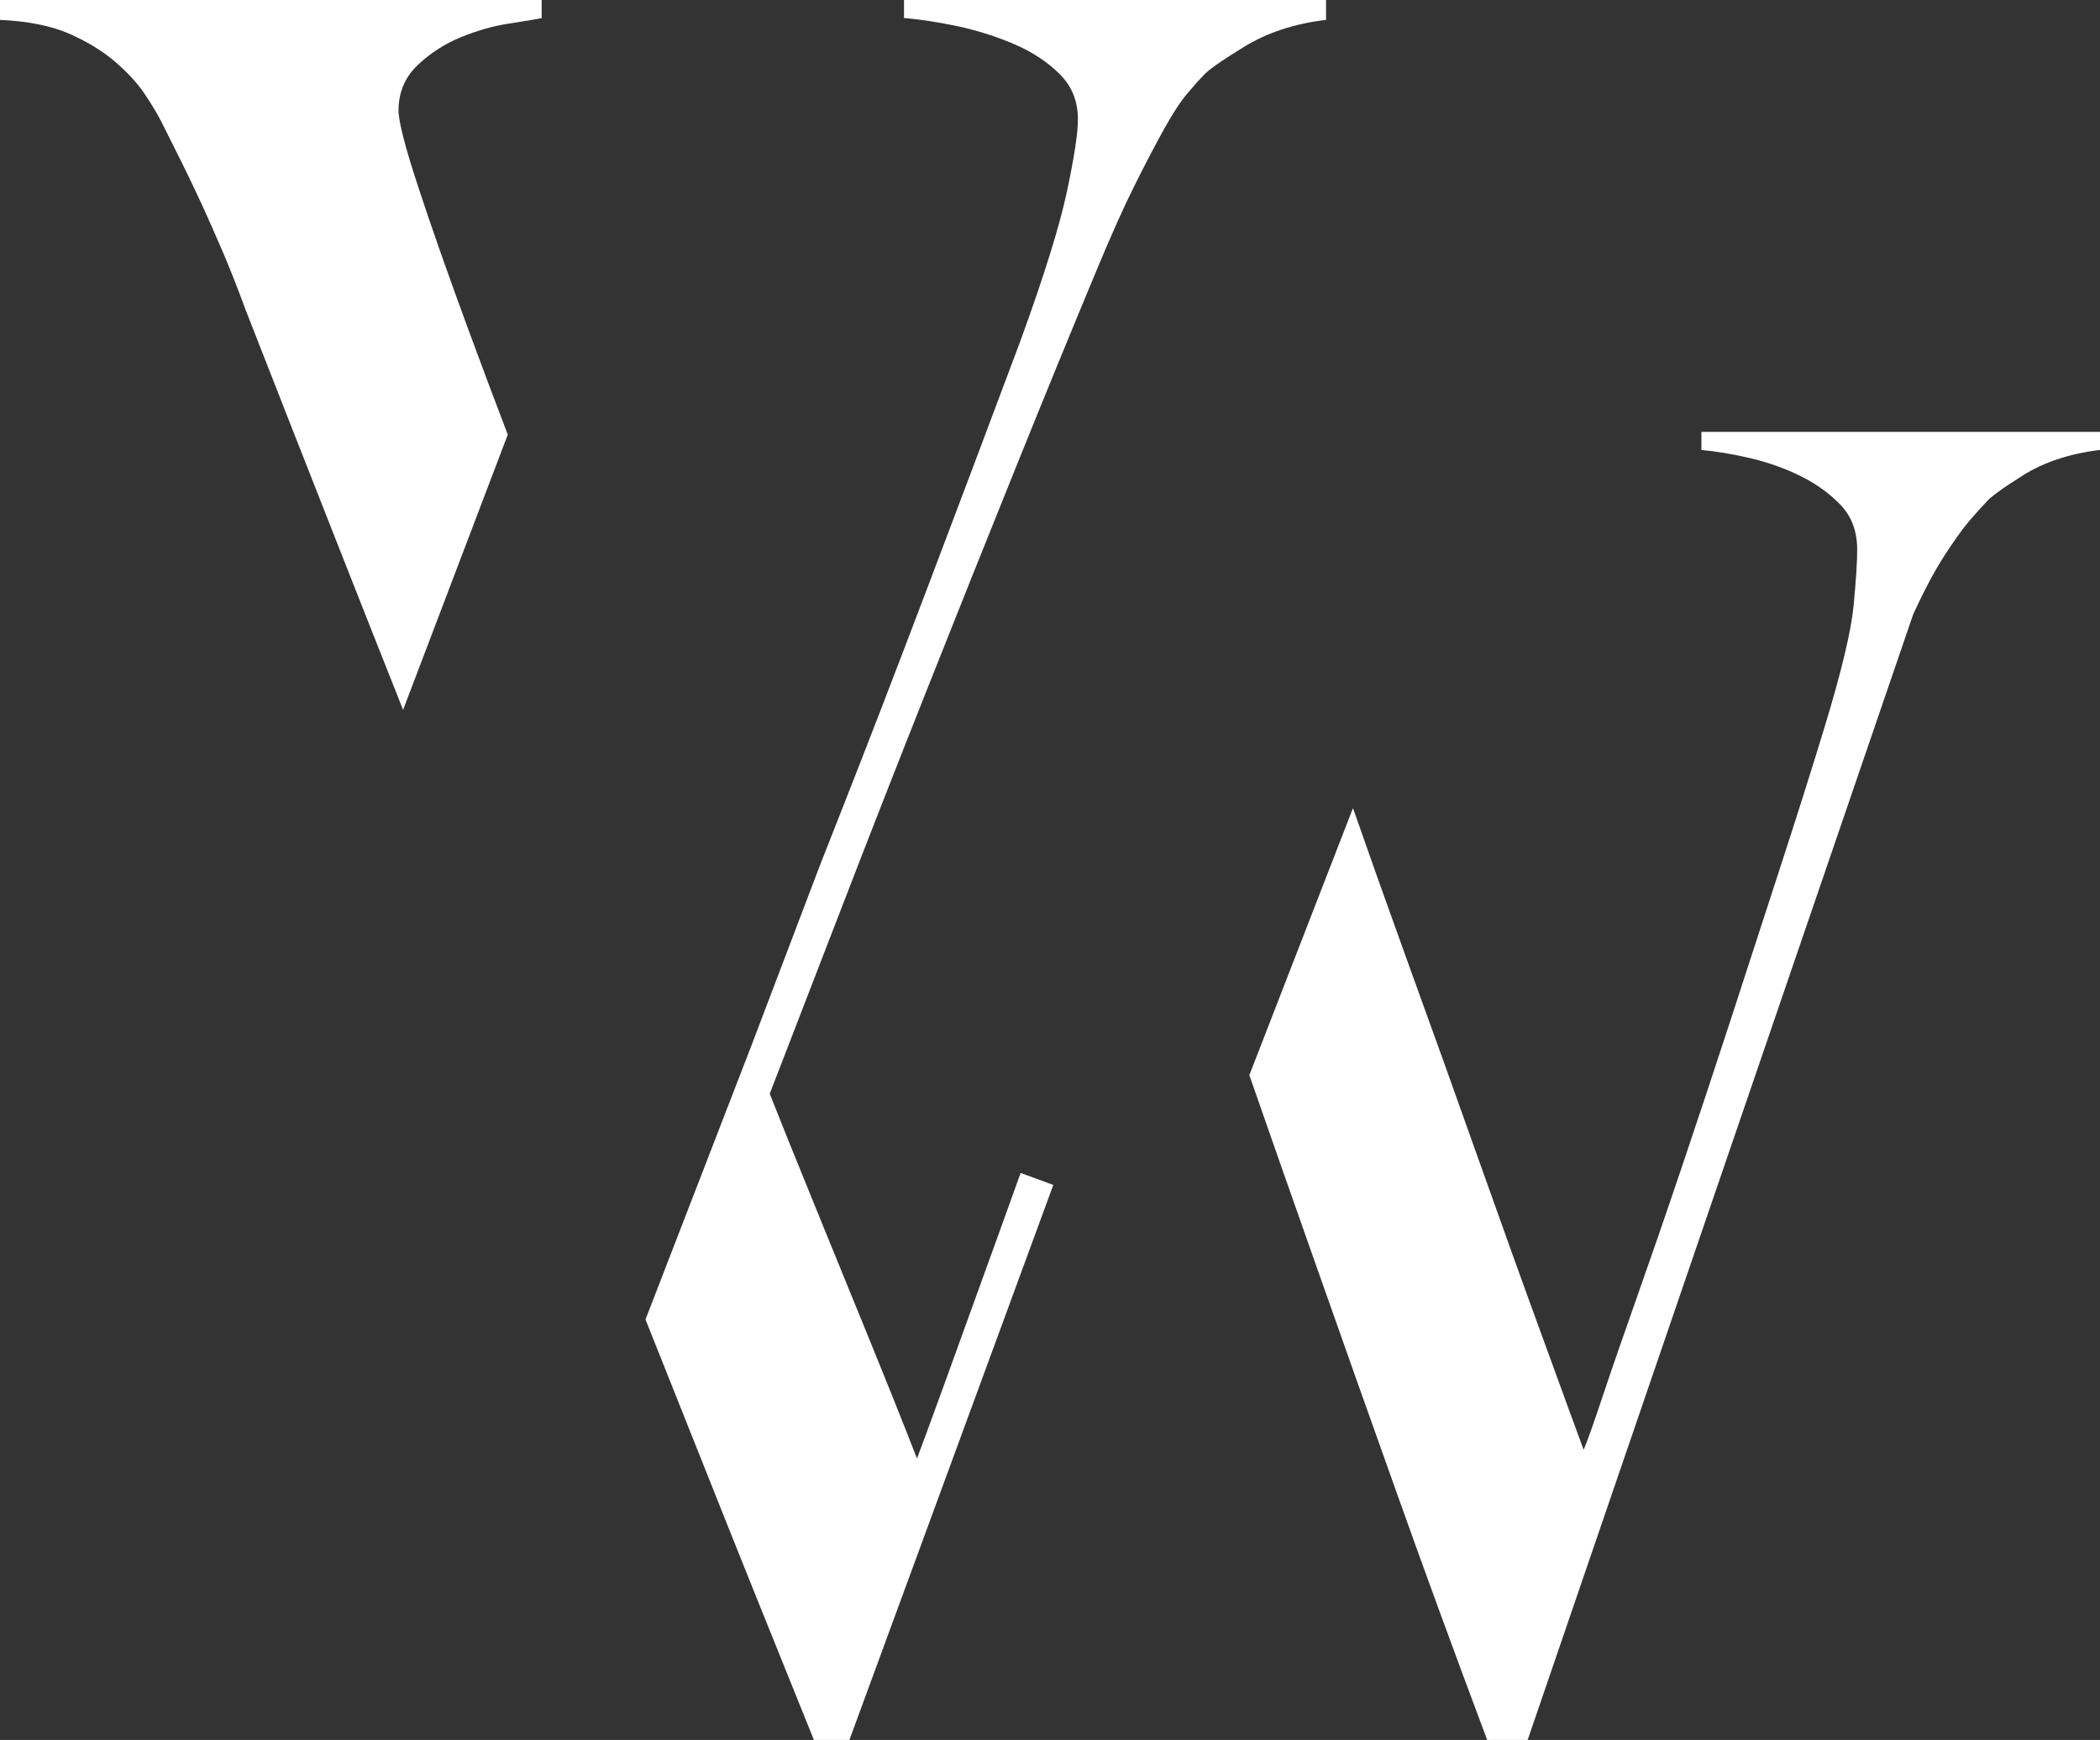 <?xml version="1.0" encoding="UTF-8"?><svg id="VW_positiv" xmlns="http://www.w3.org/2000/svg" viewBox="0 0 418.86 347.14"><rect x="0" y="0" width="418.86" height="347.14" fill="#333333" stroke="none"/><defs><style>.cls-1{fill:#fff;}</style></defs><g><path class="cls-1" d="M0,0H108.04V3.61c-1.21,.26-3.38,.61-6.51,1.09-3.14,.48-6.33,1.39-9.58,2.71-3.24,1.33-6.13,3.19-8.67,5.6-2.52,2.42-3.79,5.43-3.79,9.05,0,2.16,1.31,7.28,3.97,15.35,2.64,8.08,6.08,17.83,10.3,29.27,2.33,6.33,4.85,13.04,7.52,20.03l-20.88,54.92c-4.52-11.38-8.94-22.57-13.2-33.4-6.03-15.29-12.05-30.66-18.08-46.07-1.68-4.58-3.25-8.54-4.69-11.92-1.44-3.37-2.84-6.51-4.15-9.4-1.33-2.89-2.67-5.66-3.98-8.32-1.33-2.64-2.71-5.41-4.15-8.3-.73-1.44-1.81-3.25-3.25-5.41-1.44-2.17-3.44-4.33-5.96-6.51-2.54-2.17-5.61-4.03-9.21-5.61C10.11,5.13,5.54,4.22,0,3.97V0Z"/><path class="cls-1" d="M264.48,3.97c-6.26,.73-11.74,2.54-16.44,5.43-4.7,2.89-7.41,4.82-8.12,5.78-.73,.73-1.76,1.87-3.07,3.44-1.33,1.56-2.84,3.85-4.52,6.86-1.69,3.02-3.68,6.82-5.97,11.39-2.29,4.58-4.87,10.36-7.76,17.34-4.82,11.57-10.13,24.51-15.9,38.84-5.78,14.34-11.69,29.09-17.7,44.26-6.03,15.19-11.99,30.42-17.88,45.71-4.72,12.25-9.27,23.97-13.59,35.19,1.21,3.06,2.41,6.09,3.66,9.19,5.21,12.86,10.1,24.86,14.67,36.04,4.56,11.17,8.25,20.36,11.04,27.55,.74-1.91,2.58-6.94,5.52-15.02,2.94-8.1,6.61-18.23,11.01-30.44,1.33-3.67,2.72-7.54,4.14-11.51l6.52,2.39-40.67,110.73h-7.08c-7.87-19.46-15.31-37.95-22.28-55.5-3.85-9.67-7.61-19.11-11.31-28.39l21.06-54.47,13.73-36.13c1.47-3.75,3.01-7.65,4.67-11.87,4.93-12.52,10.41-26.73,16.44-42.64,6.03-15.9,12.29-32.51,18.78-49.86,4.83-13.24,7.95-23.3,9.4-30.17,1.46-6.87,2.17-11.62,2.17-14.28,0-3.61-1.2-6.62-3.62-9.03-2.41-2.41-5.41-4.4-9.02-5.96-3.62-1.56-7.42-2.76-11.39-3.62-3.98-.83-7.54-1.37-10.66-1.63V0h84.18V3.97Z"/></g><path class="cls-1" d="M339.36,86.17v3.61c2.9,.26,6.14,.79,9.76,1.63,3.62,.86,6.98,2.06,10.11,3.62,3.14,1.56,5.79,3.5,7.95,5.78,2.17,2.29,3.25,5.25,3.25,8.85,0,2.42-.23,6.14-.72,11.21-.49,5.06-2.42,13.13-5.79,24.21-2.64,8.68-5.6,18.01-8.85,28.01-3.25,10-6.49,19.99-9.75,29.99s-6.51,19.81-9.76,29.44c-3.25,9.64-6.27,18.38-9.03,26.2-2.77,7.84-5.06,14.45-6.87,19.87-1.8,5.43-3.07,8.98-3.79,10.66-1.69-4.57-4.4-11.99-8.12-22.22-3.75-10.24-7.9-21.8-12.48-34.69-4.57-12.89-9.38-26.33-14.45-40.3-3.94-10.89-7.59-21.16-10.96-30.81l-20.67,53.27c4.22,12.09,8.52,24.43,13.03,37.16,5.17,14.69,10.59,29.99,16.26,45.88,5.62,15.82,11.68,32.35,18.15,49.6h8.07l76.93-224.66c2.17-4.7,4.22-8.55,6.16-11.57,1.93-2.99,3.61-5.35,5.05-7.04,1.44-1.68,2.54-2.89,3.25-3.61,.73-.96,3.19-2.77,7.41-5.43,4.22-2.64,9.33-4.33,15.36-5.06v-3.61h-79.5Z"/></svg>